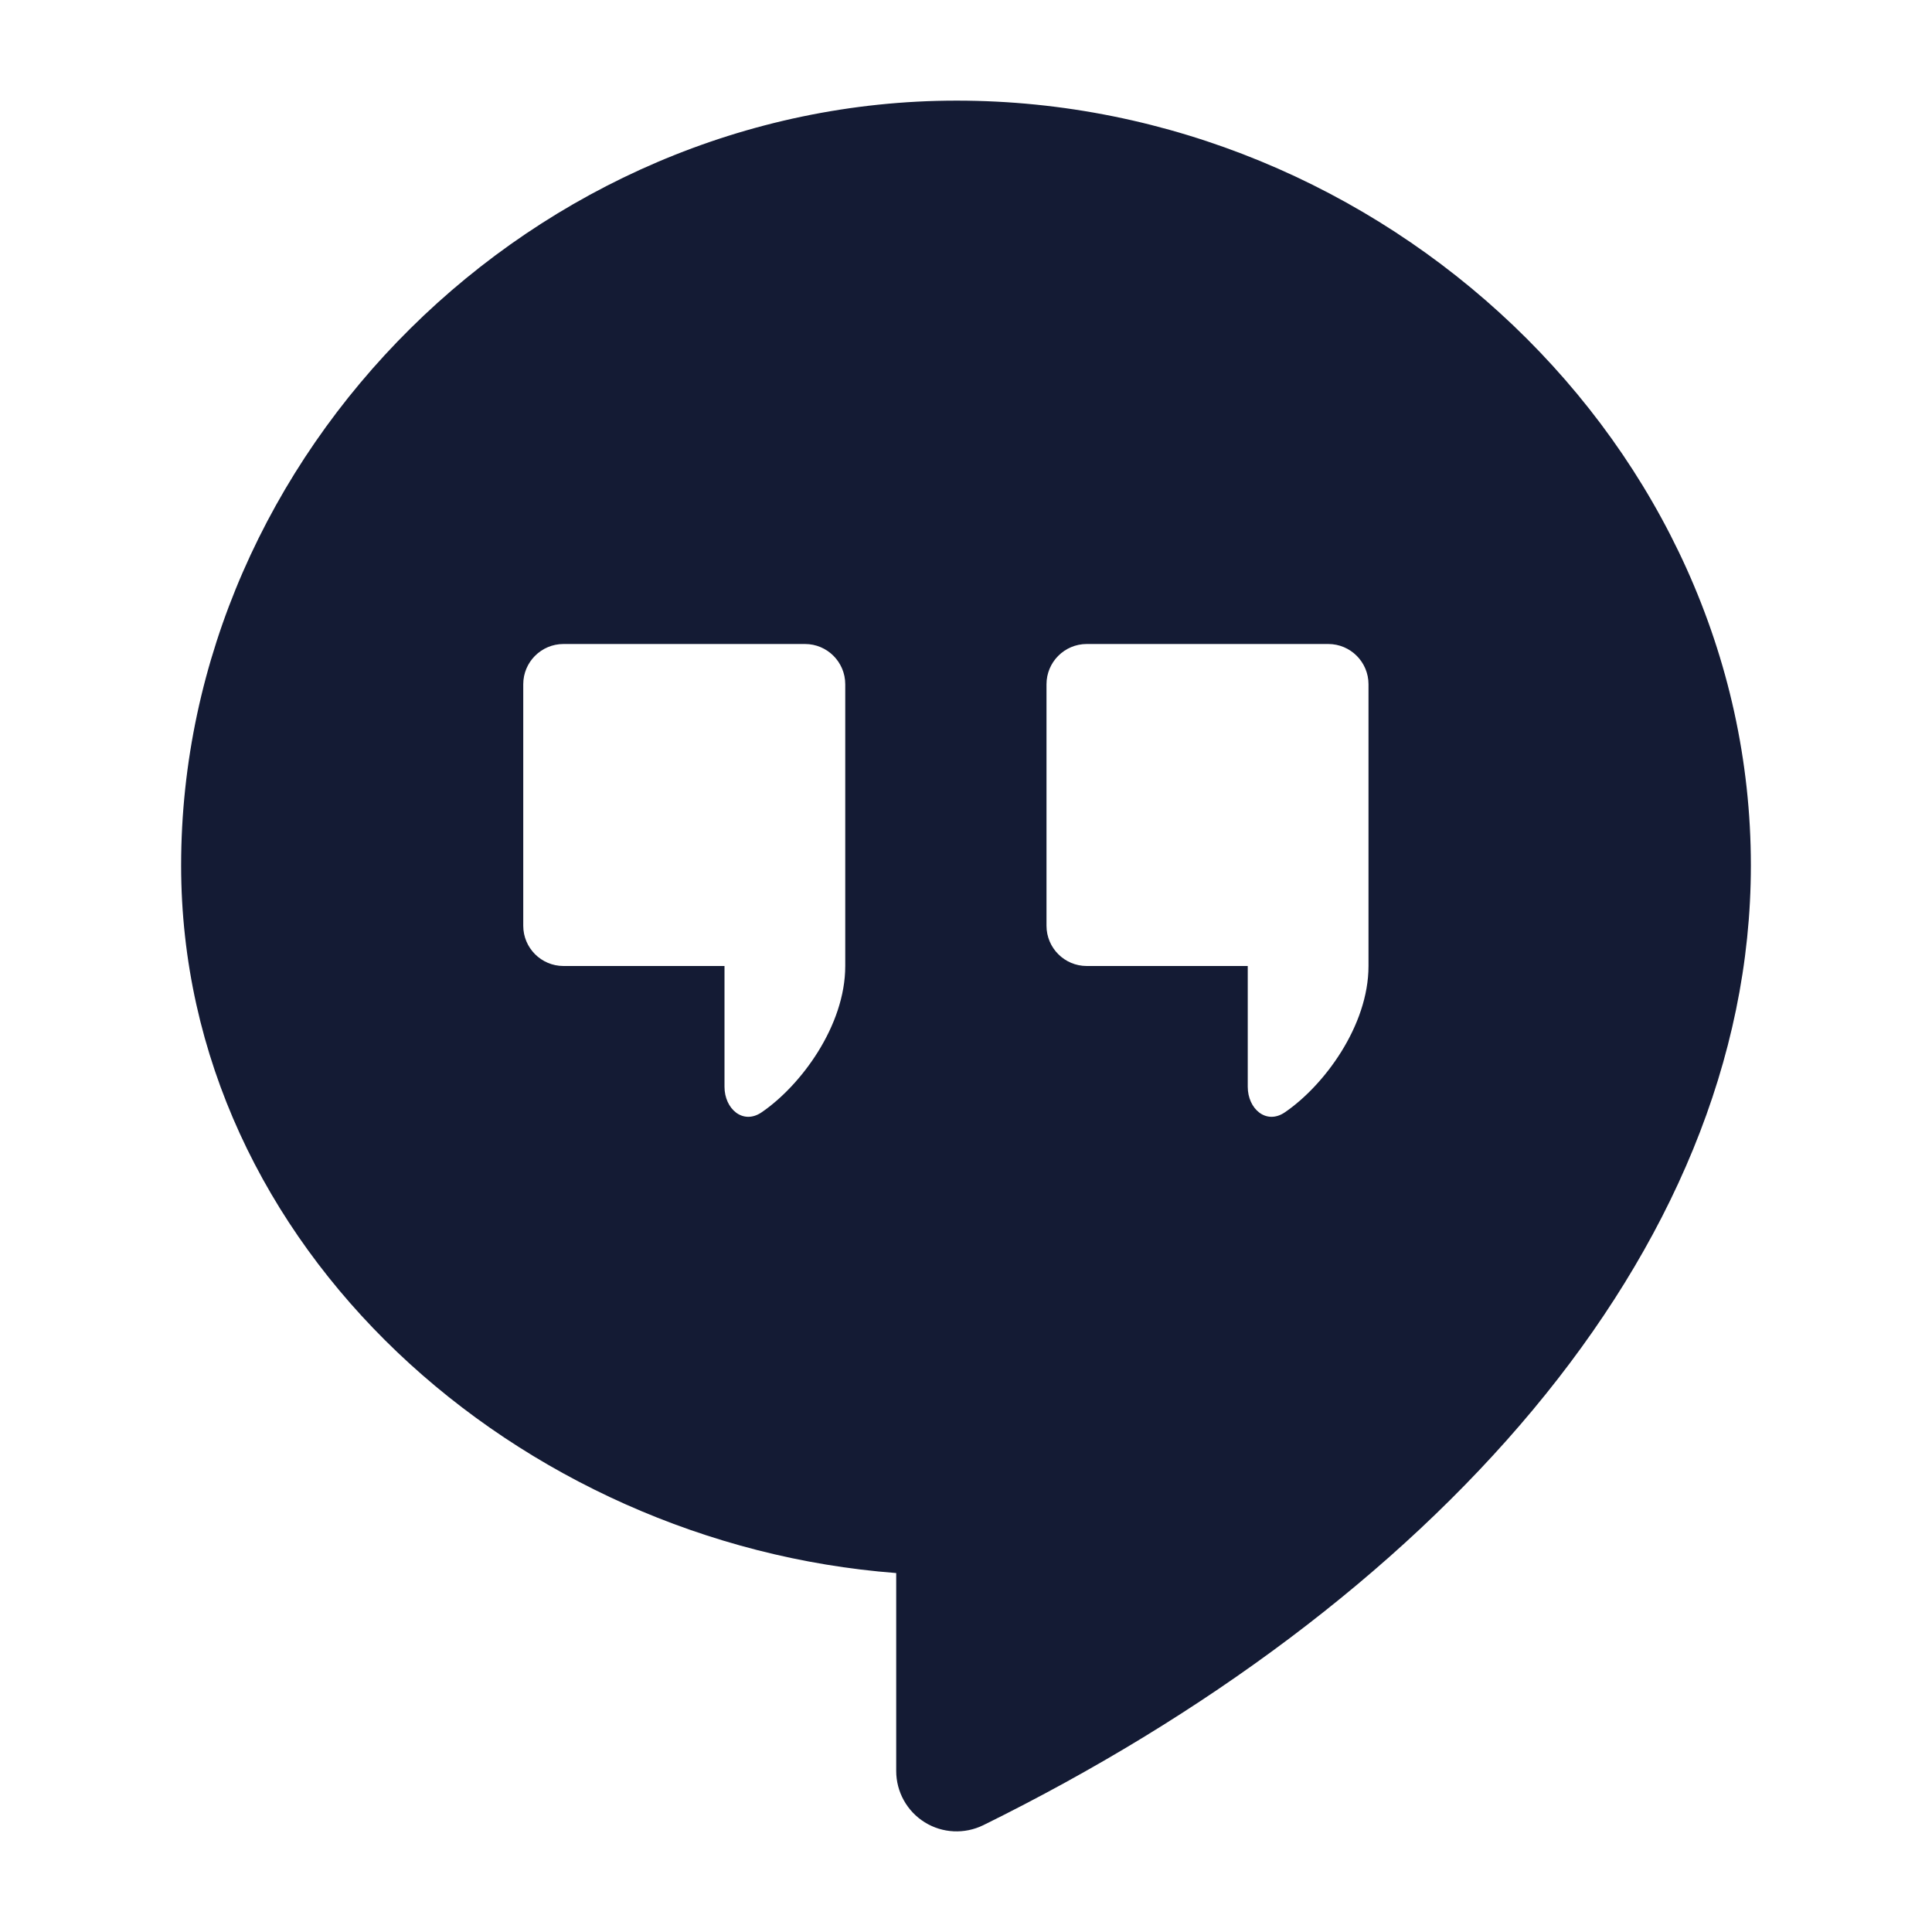 <svg width="24" height="24" viewBox="0 0 24 24" fill="none" xmlns="http://www.w3.org/2000/svg">
<path fill-rule="evenodd" clip-rule="evenodd" d="M11.883 1.25C6.638 1.251 2.251 5.625 2.25 10.75C2.25 15.514 6.451 19.183 11.133 19.541V22C11.133 22.259 11.267 22.5 11.487 22.637C11.707 22.774 11.982 22.787 12.215 22.673C17.706 19.966 21.75 15.598 21.75 10.75C21.75 5.534 17.171 1.25 11.883 1.25ZM10.5 12C10.5 12.743 9.948 13.486 9.459 13.819C9.23 13.974 9 13.776 9 13.5V12H7C6.724 12 6.5 11.776 6.5 11.5V8.5C6.5 8.224 6.724 8 7 8H10C10.276 8 10.5 8.224 10.5 8.5V12ZM17 12C17 12.743 16.448 13.486 15.959 13.819C15.73 13.974 15.5 13.776 15.5 13.5V12H13.5C13.224 12 13 11.776 13 11.5V8.5C13 8.224 13.224 8 13.5 8H16.5C16.776 8 17 8.224 17 8.5V12Z" fill="#141B34"/>
</svg>
